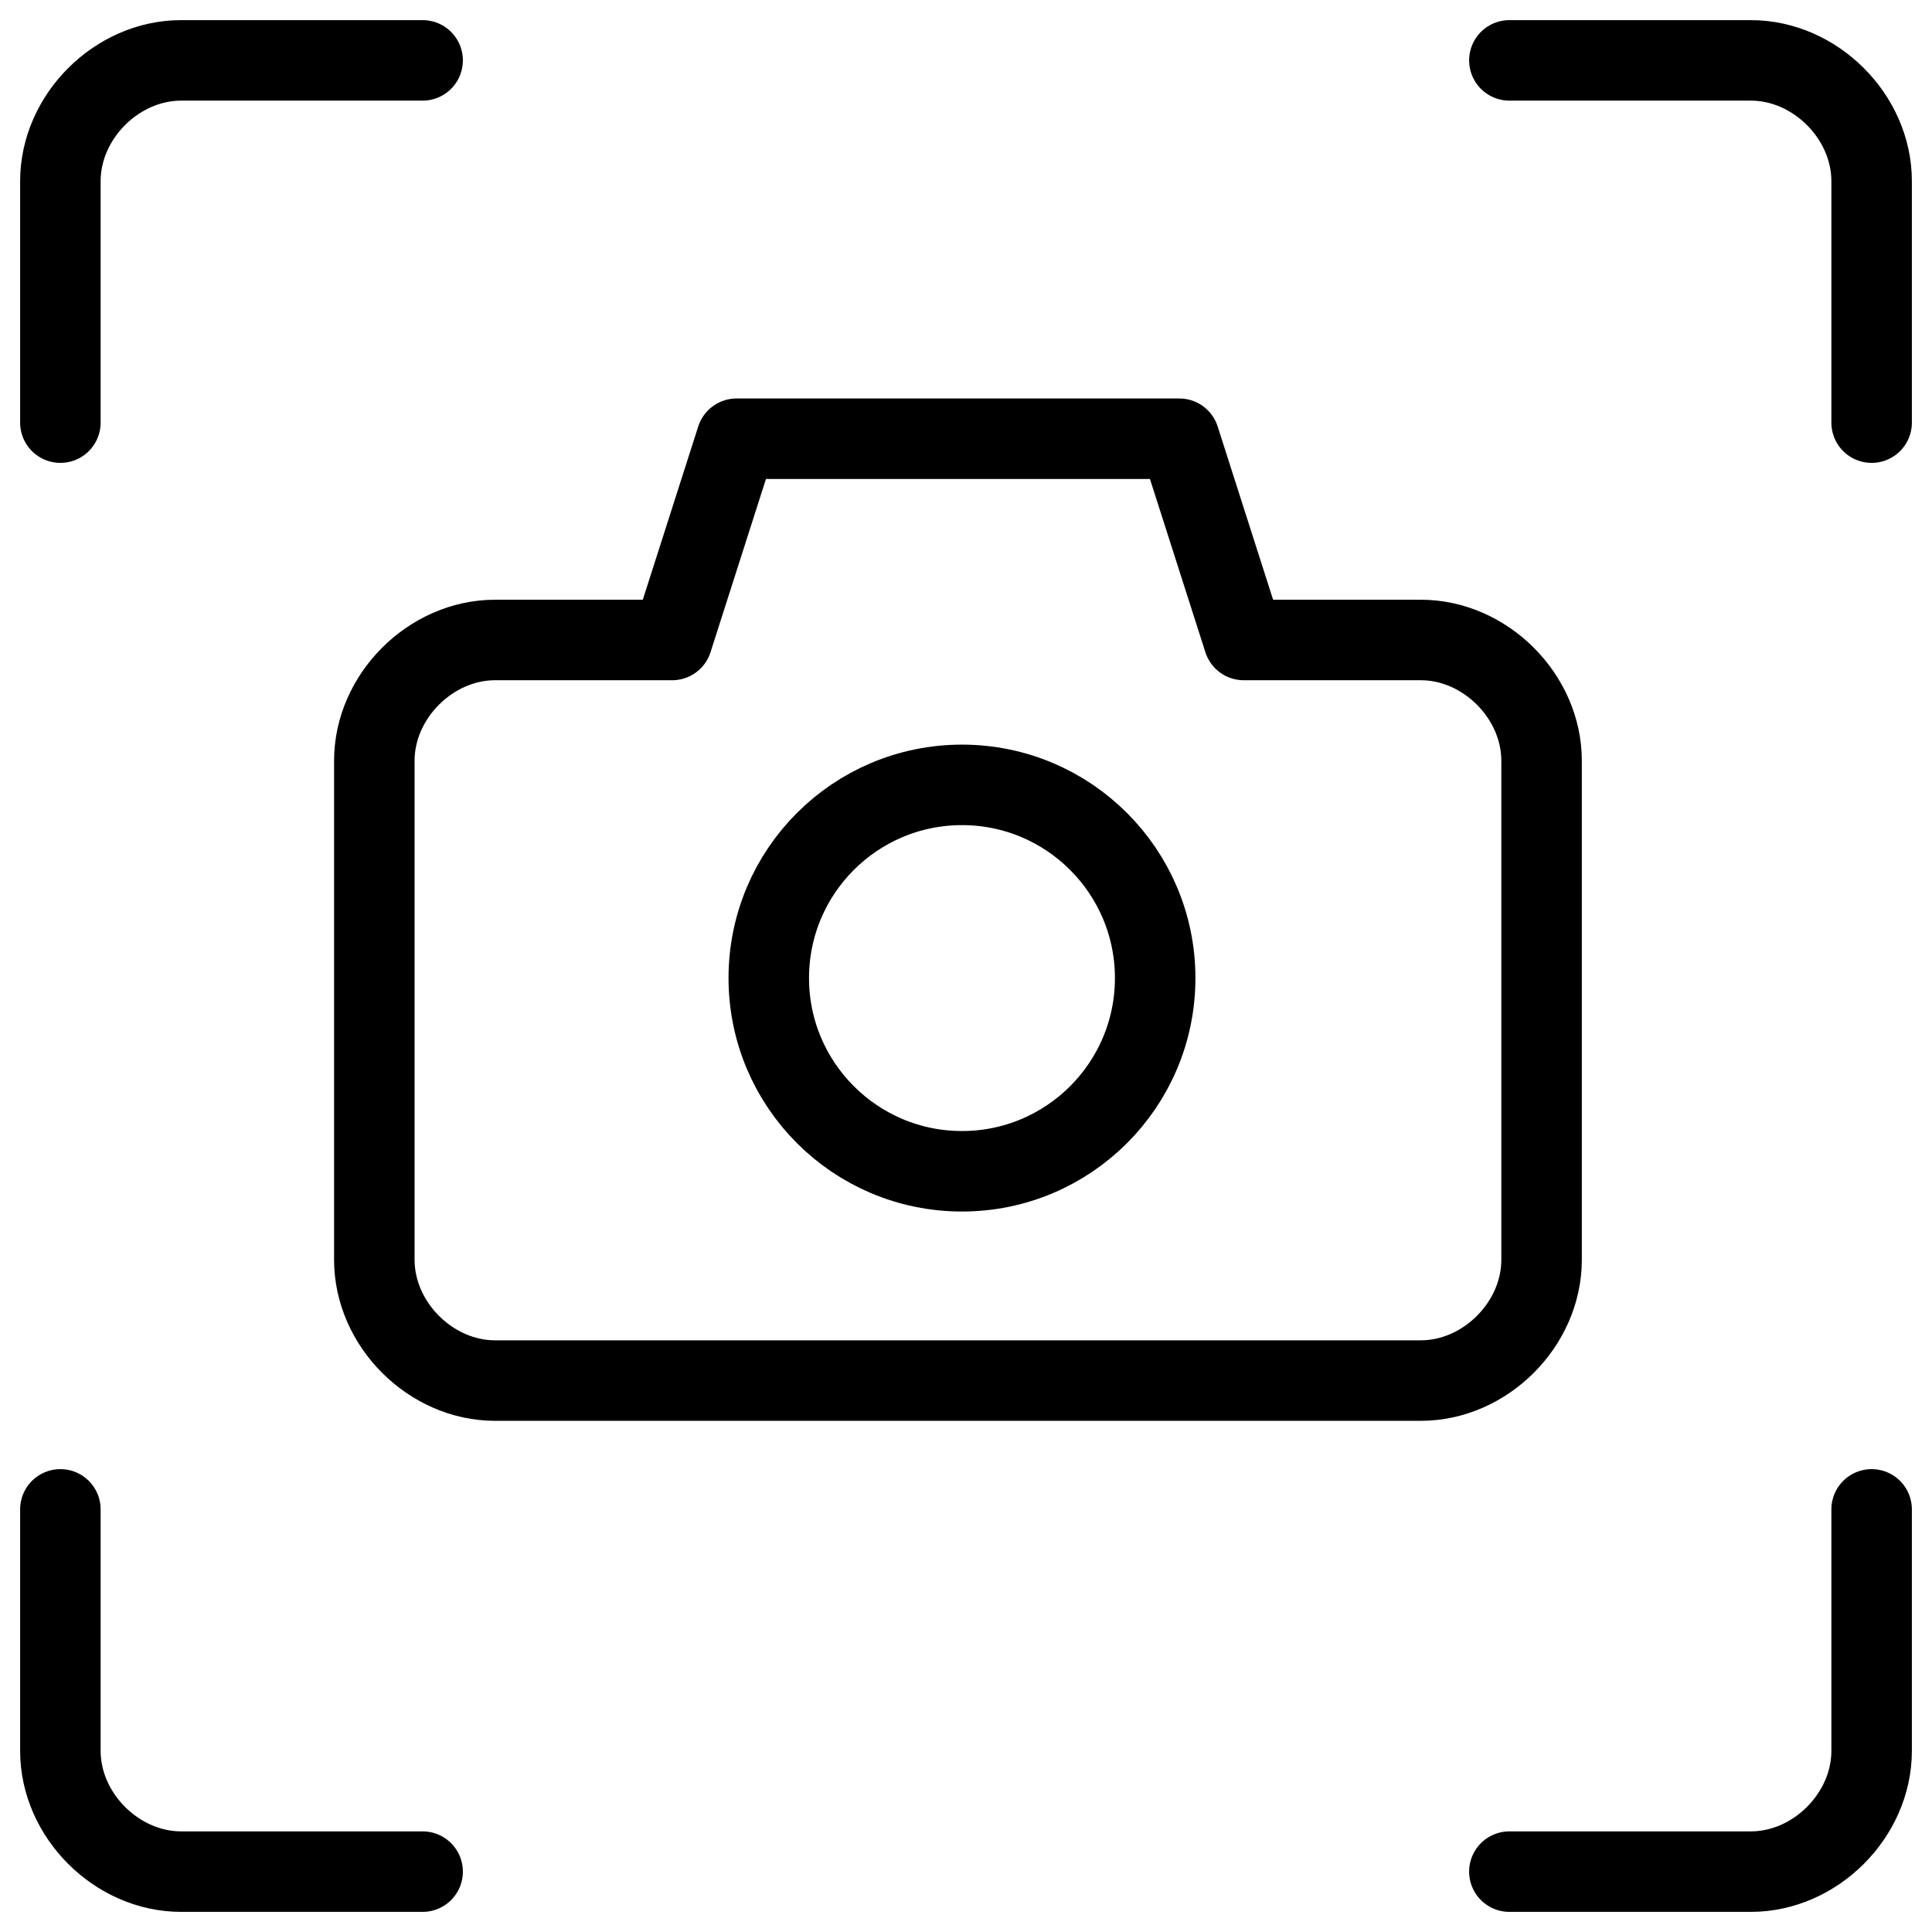 <svg xmlns="http://www.w3.org/2000/svg" fill="none" viewBox="0 0 24 24"><path stroke="#000000" stroke-linecap="round" stroke-linejoin="round" stroke-miterlimit="10" d="M23.25 18.75v3c0 0.8 -0.7 1.5 -1.5 1.5h-3" stroke-width="1"></path><path stroke="#000000" stroke-linecap="round" stroke-linejoin="round" stroke-miterlimit="10" d="M18.75 0.75h3c0.8 0 1.5 0.7 1.5 1.5v3" stroke-width="1"></path><path stroke="#000000" stroke-linecap="round" stroke-linejoin="round" stroke-miterlimit="10" d="M0.75 5.25v-3c0 -0.8 0.7 -1.5 1.5 -1.5h3" stroke-width="1"></path><path stroke="#000000" stroke-linecap="round" stroke-linejoin="round" stroke-miterlimit="10" d="M5.25 23.25h-3c-0.8 0 -1.5 -0.7 -1.5 -1.5v-3" stroke-width="1"></path><path stroke="#000000" stroke-linecap="round" stroke-linejoin="round" stroke-miterlimit="10" d="m15.45 7.95 -0.8 -2.5h-5.5l-0.8 2.5H6.15c-0.8 0 -1.5 0.7 -1.5 1.5v6.2c0 0.8 0.7 1.5 1.5 1.5h11.5c0.8 0 1.5 -0.7 1.5 -1.5V9.45c0 -0.8 -0.7 -1.5 -1.5 -1.5h-2.2Z" stroke-width="1"></path><path stroke="#000000" stroke-linecap="round" stroke-linejoin="round" stroke-miterlimit="10" d="M11.95 14.55c1.325 0 2.4 -1.075 2.4 -2.4S13.275 9.75 11.95 9.75c-1.325 0 -2.4 1.074 -2.4 2.4 0 1.325 1.075 2.4 2.4 2.4Z" stroke-width="1"></path></svg>